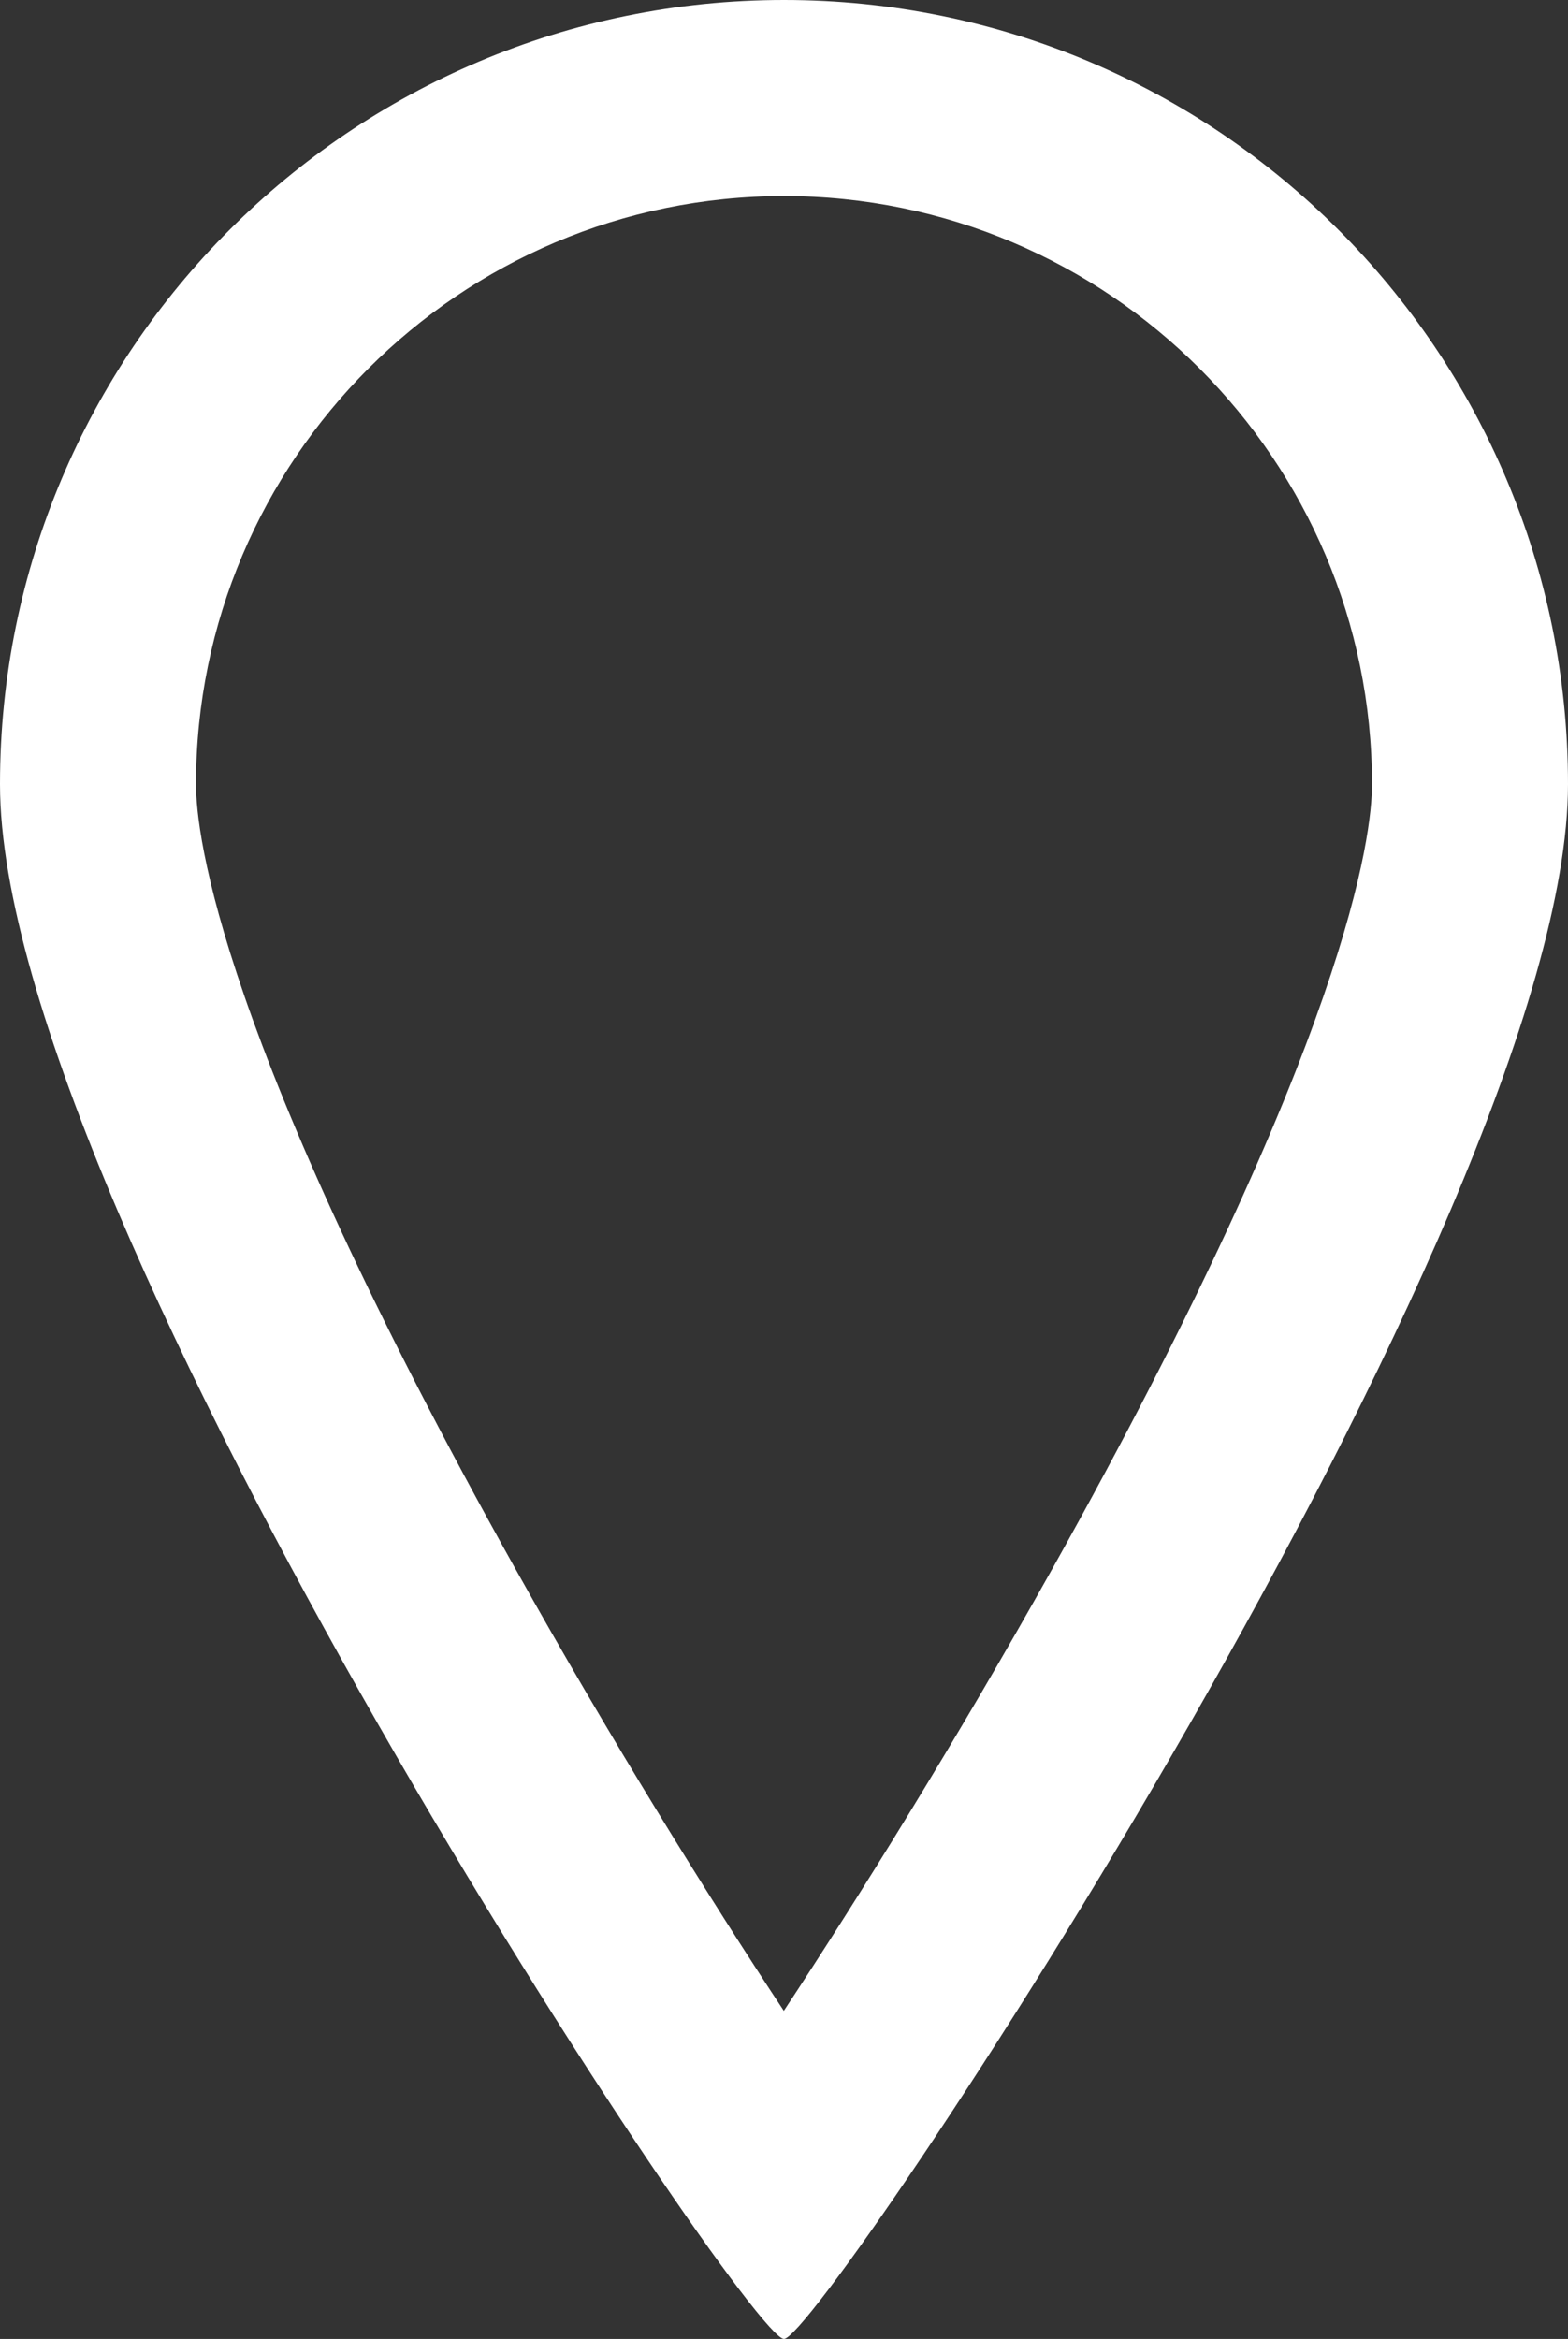 <svg xmlns="http://www.w3.org/2000/svg" viewBox="715 827 24 35.788">
  <rect x="715" y="827" width="24" height="35.788" fill="#333333" stroke="none"/>
  <defs>
    <style>
      .cls-1 {
        fill: none;
      }

      .cls-2, .cls-3 {
        stroke: none;
      }

      .cls-3 {
        fill: #fff;
      }
    </style>
  </defs>
  <g id="Pfad_999" data-name="Pfad 999" class="cls-1" transform="translate(715 827)">
    <path class="cls-2" d="M12,0A12,12,0,0,1,24,12c0,6.627-11.435,23.777-12,23.788S0,18.627,0,12A12,12,0,0,1,12,0Z"/>
    <path class="cls-3" d="M 11.997 30.768 C 13.145 29.029 14.629 26.646 16.109 24 C 20.647 15.891 21 12.765 21 12 C 21 7.037 16.963 3 12 3 C 7.037 3 3 7.037 3 12 C 3 12.765 3.352 15.89 7.883 23.994 C 9.365 26.645 10.85 29.029 11.997 30.768 M 11.999 35.788 C 11.428 35.788 -1.77635683940025e-15 18.625 -1.77635683940025e-15 12 C -1.77635683940025e-15 5.373 5.373 4.062500011059456e-06 12 4.062500011059456e-06 C 18.627 4.062500011059456e-06 24 5.373 24 12 C 24 18.627 12.565 35.777 12 35.788 C 12 35.788 12 35.788 11.999 35.788 Z"/>
  </g>
</svg>